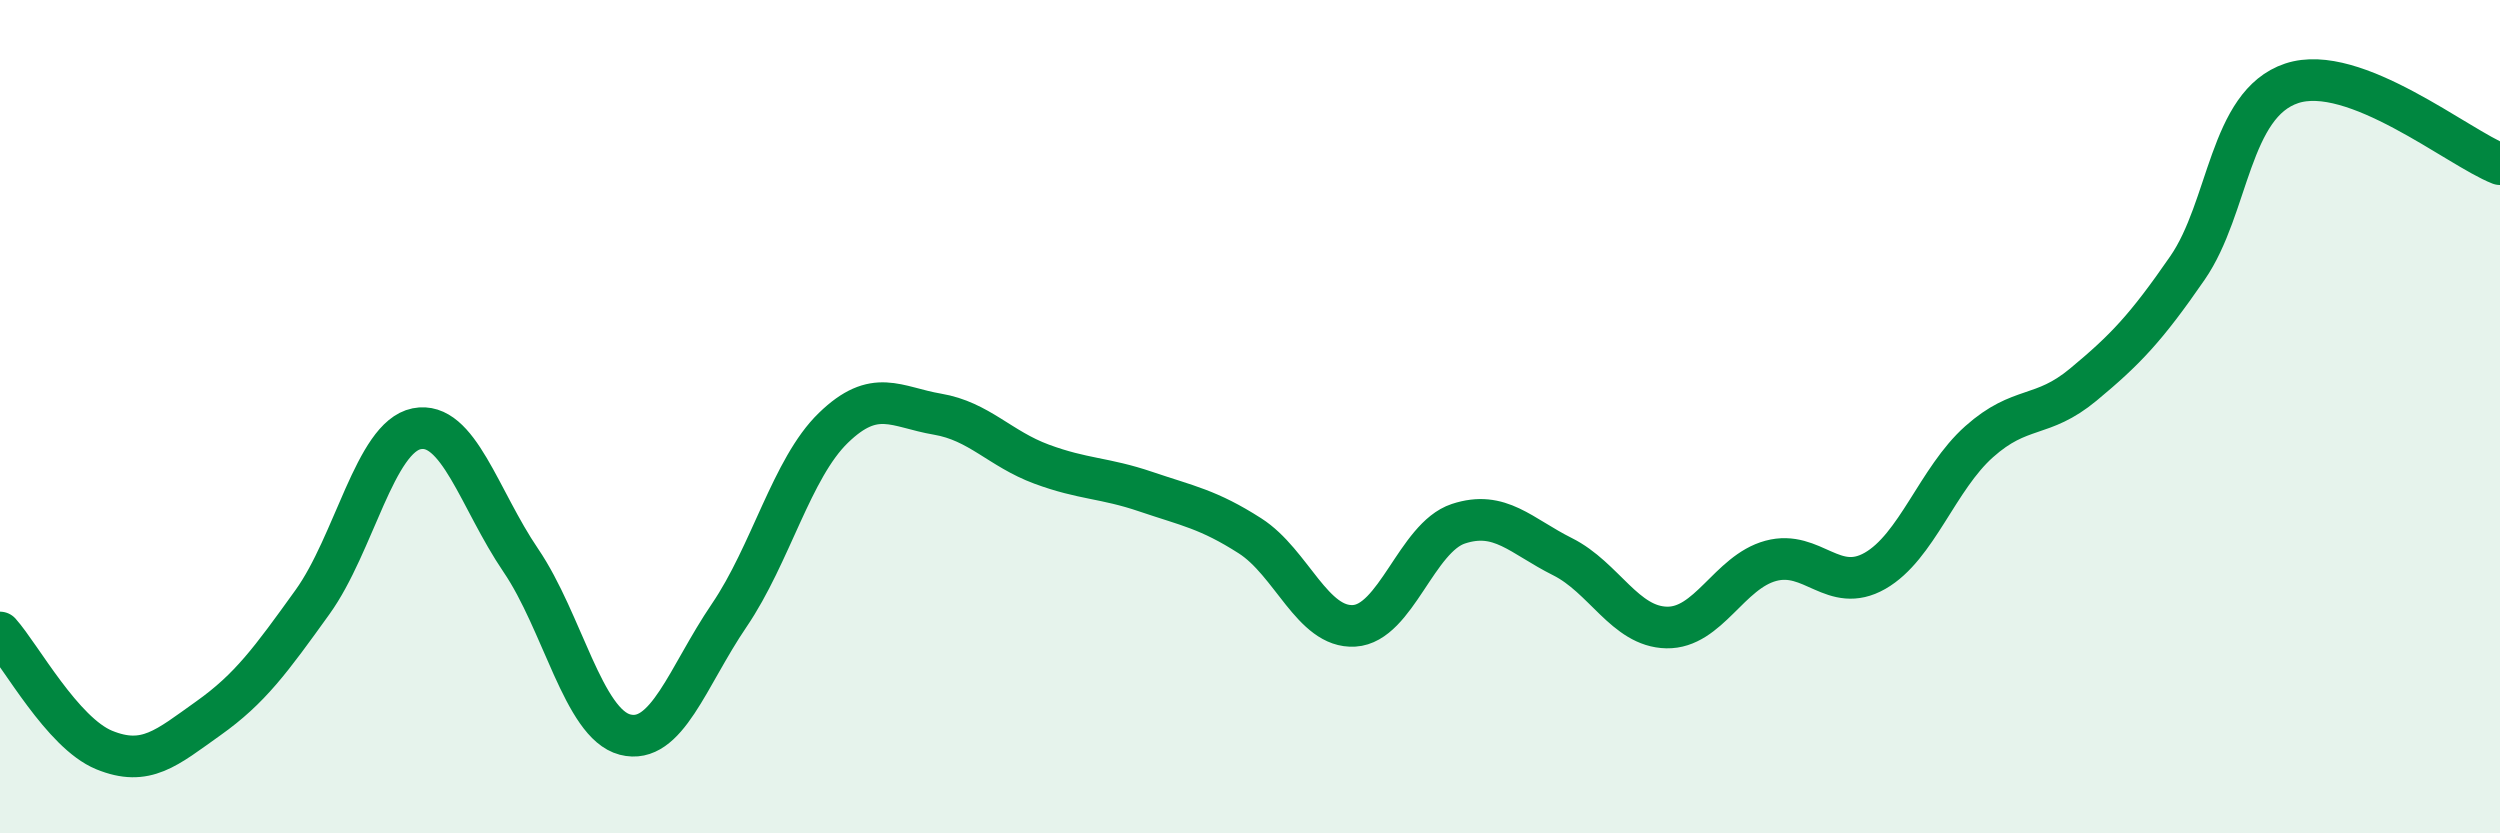 
    <svg width="60" height="20" viewBox="0 0 60 20" xmlns="http://www.w3.org/2000/svg">
      <path
        d="M 0,15.18 C 0.5,15.74 1.5,17.59 2.5,18 C 3.5,18.41 4,17.95 5,17.24 C 6,16.53 6.5,15.84 7.5,14.45 C 8.5,13.06 9,10.49 10,10.29 C 11,10.09 11.5,11.98 12.5,13.45 C 13.5,14.92 14,17.37 15,17.63 C 16,17.89 16.5,16.24 17.5,14.77 C 18.5,13.3 19,11.24 20,10.27 C 21,9.3 21.5,9.77 22.5,9.94 C 23.5,10.11 24,10.77 25,11.14 C 26,11.51 26.5,11.46 27.5,11.8 C 28.5,12.14 29,12.22 30,12.86 C 31,13.5 31.5,15.08 32.5,15.02 C 33.5,14.96 34,12.9 35,12.57 C 36,12.24 36.5,12.86 37.5,13.36 C 38.5,13.86 39,15.04 40,15.06 C 41,15.08 41.5,13.73 42.5,13.46 C 43.5,13.19 44,14.27 45,13.7 C 46,13.13 46.5,11.49 47.5,10.6 C 48.5,9.71 49,10.06 50,9.23 C 51,8.4 51.5,7.88 52.5,6.43 C 53.5,4.98 53.5,2.5 55,2 C 56.5,1.5 59,3.55 60,3.94L60 20L0 20Z"
        fill="#008740"
        opacity="0.1"
        stroke-linecap="round"
        stroke-linejoin="round"
      />
      <path
        d="M 0,15.18 C 0.5,15.74 1.5,17.59 2.5,18 C 3.5,18.41 4,17.95 5,17.24 C 6,16.53 6.5,15.84 7.5,14.45 C 8.5,13.06 9,10.49 10,10.29 C 11,10.09 11.5,11.98 12.5,13.45 C 13.5,14.92 14,17.37 15,17.63 C 16,17.89 16.5,16.24 17.5,14.77 C 18.5,13.3 19,11.24 20,10.27 C 21,9.3 21.5,9.77 22.5,9.94 C 23.5,10.11 24,10.77 25,11.14 C 26,11.51 26.5,11.46 27.5,11.8 C 28.5,12.14 29,12.22 30,12.86 C 31,13.5 31.5,15.08 32.5,15.02 C 33.5,14.96 34,12.9 35,12.57 C 36,12.24 36.5,12.86 37.5,13.36 C 38.5,13.86 39,15.04 40,15.06 C 41,15.08 41.5,13.73 42.5,13.46 C 43.5,13.19 44,14.27 45,13.7 C 46,13.13 46.5,11.49 47.5,10.6 C 48.5,9.71 49,10.06 50,9.23 C 51,8.4 51.5,7.88 52.5,6.43 C 53.5,4.98 53.5,2.5 55,2 C 56.5,1.5 59,3.55 60,3.94"
        stroke="#008740"
        stroke-width="1"
        fill="none"
        stroke-linecap="round"
        stroke-linejoin="round"
      />
    </svg>
  